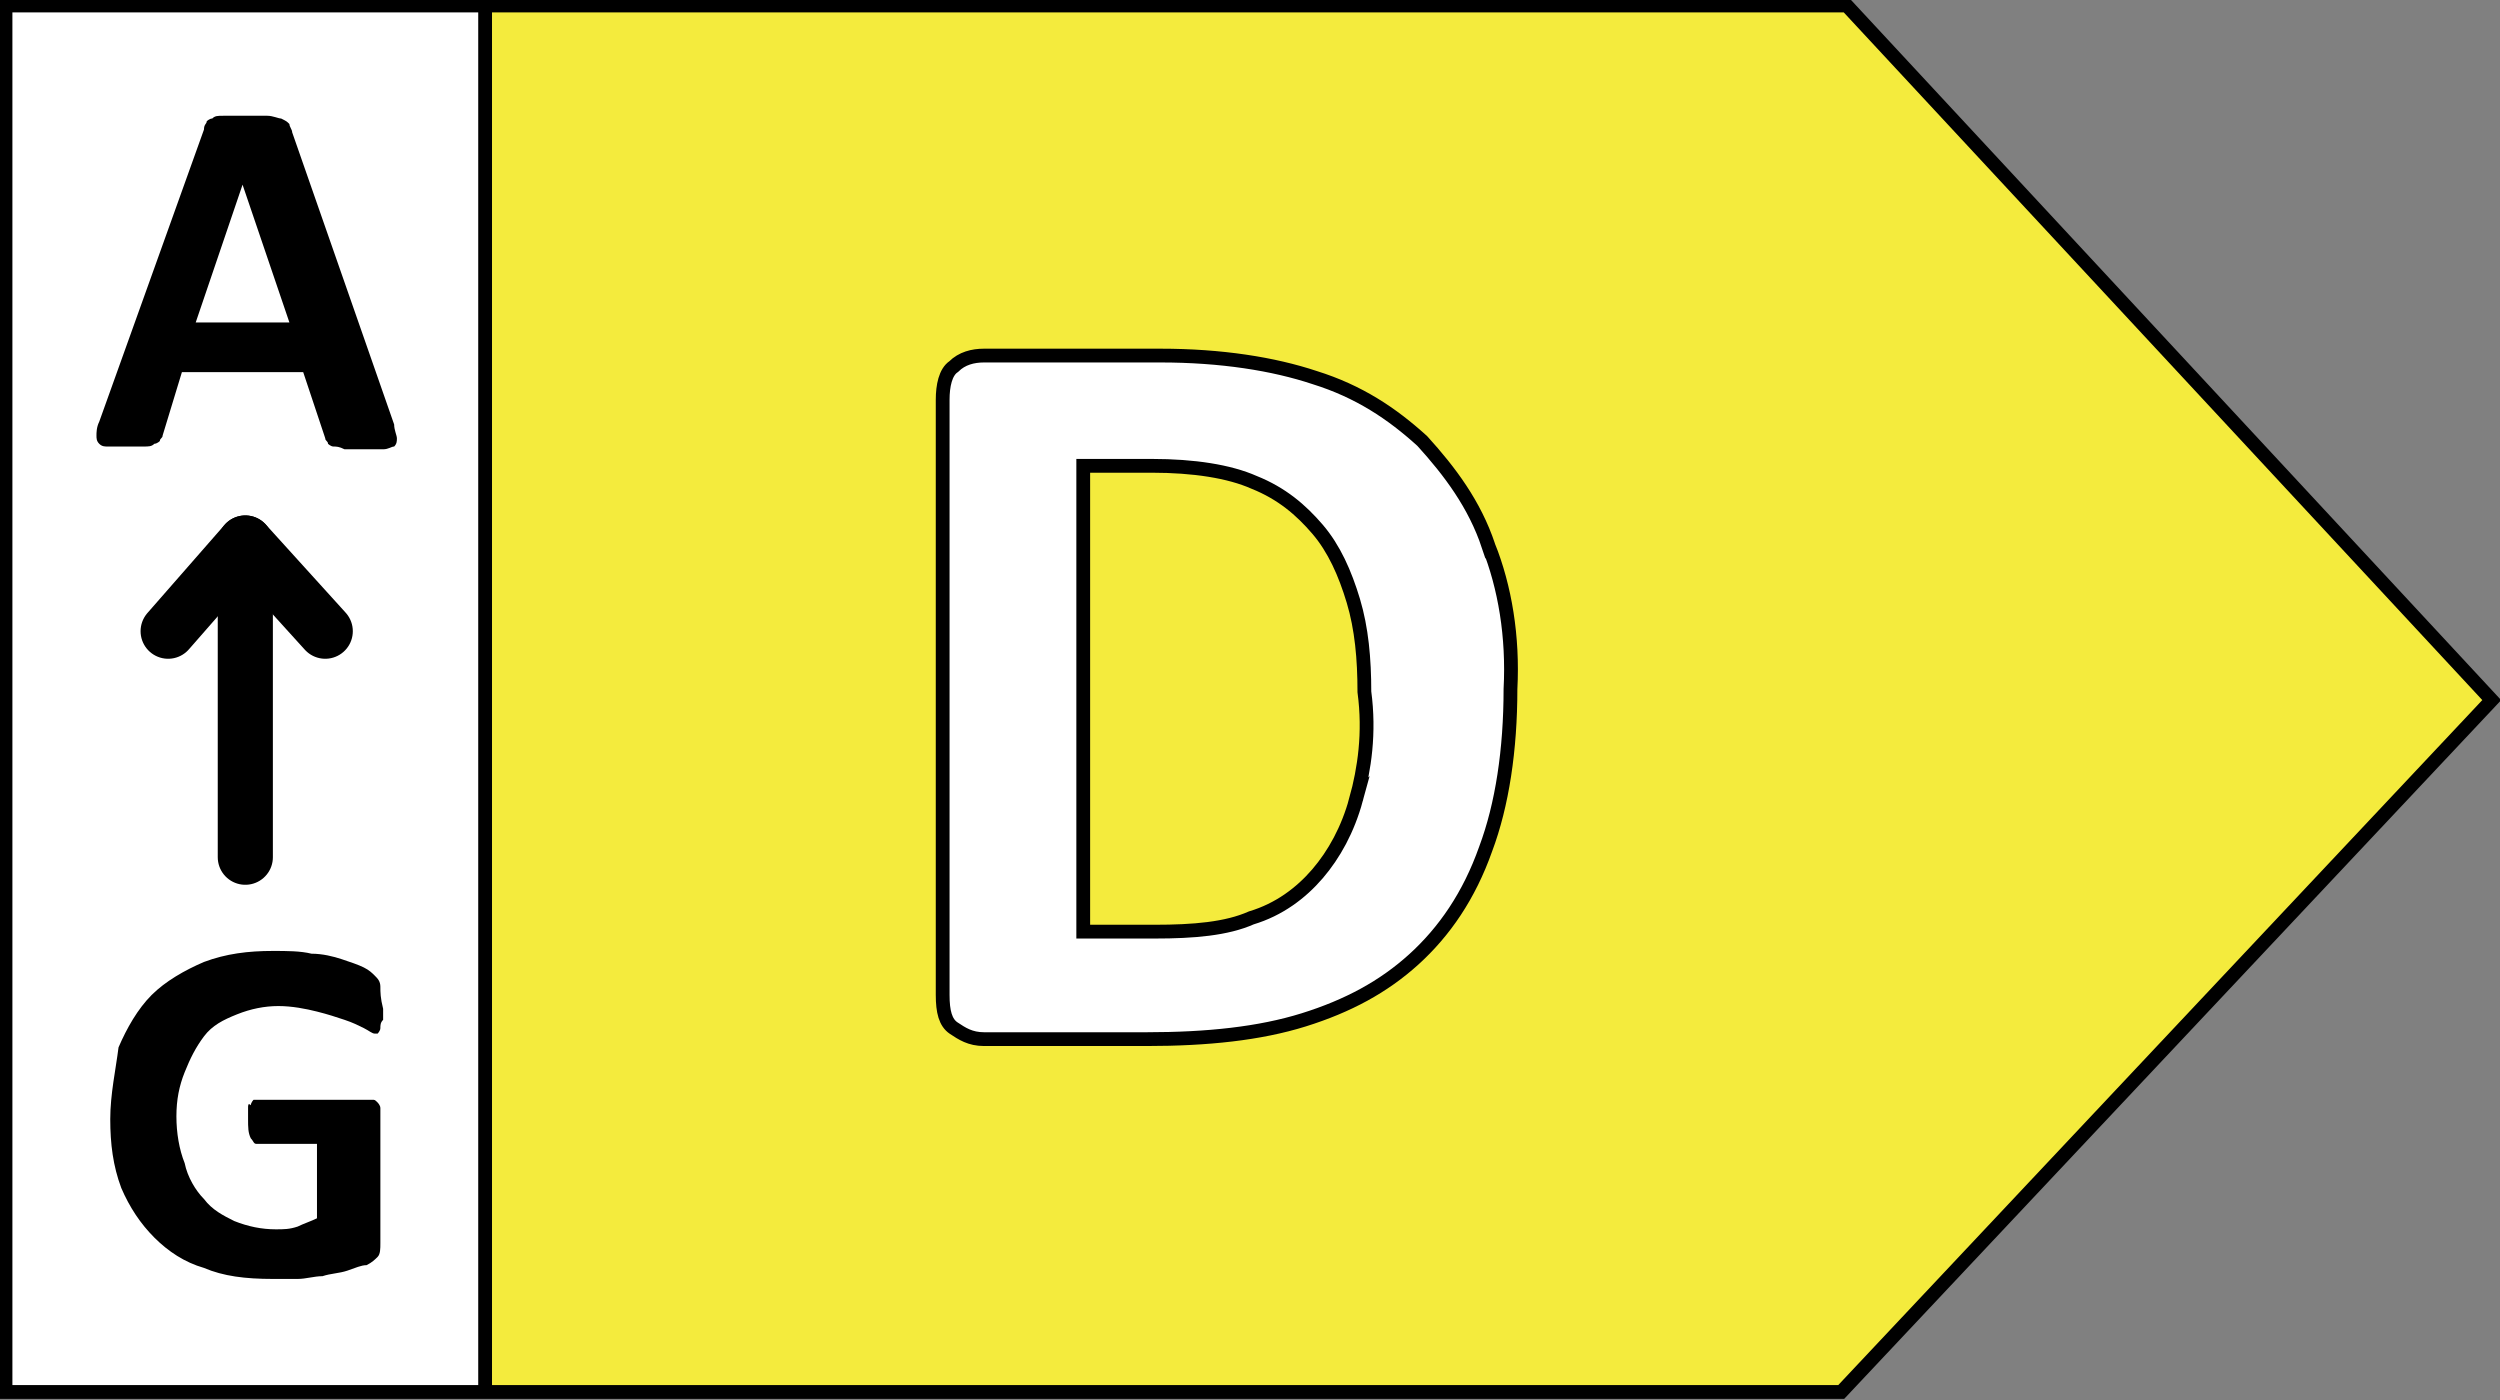 <svg enable-background="new 0 0 90.7 50.8" viewBox="0 0 90.7 50.8" xmlns="http://www.w3.org/2000/svg" xmlns:xlink="http://www.w3.org/1999/xlink"><rect x="0" y="0" width="90.7" height="50.8" fill="#808080" stroke="none"/><clipPath id="a"><path d="m0 0h90.7v50.8h-90.7z"/></clipPath><clipPath id="b"><path d="m0 0h90.7v50.8h-90.7z"/></clipPath><path d="m0 .2v50.3h66.6l23.5-25.1-23.3-25.2z" fill="#f4eb3d"/><path d="m.3.2h17.3v50.3h-17.3z" fill="#fff"/><path clip-path="url(#a)" d="m67 .2 23.4 25.2-23.6 25.1h-66.6v-50.3z" fill="none" stroke="#000" stroke-width=".5"/><path clip-path="url(#a)" d="m17.6 0v50.5" fill="none" stroke="#000" stroke-width=".5"/><path clip-path="url(#a)" d="m10.5 11.7h-3.4l1.7-5zm.1-6.9c0-.1-.1-.2-.1-.3-.1-.1-.1-.1-.3-.2-.1 0-.3-.1-.5-.1s-.5 0-.9 0c-.3 0-.6 0-.7 0-.2 0-.3 0-.4.1-.1 0-.2.1-.2.1 0 .1-.1.1-.1.3l-3.8 10.6c-.1.2-.1.4-.1.5s0 .2.1.3.2.1.3.1h.7.6c.2 0 .3 0 .4-.1.1 0 .2-.1.2-.1 0-.1.1-.1.1-.2l.7-2.3h4.4l.8 2.4c0 .1.1.1.1.2 0 0 .1.1.2.1s.2 0 .4.1h.7.7c.2 0 .3-.1.4-.1.1-.1.1-.2.1-.3s-.1-.3-.1-.5z"/><path clip-path="url(#a)" d="m13.8 35.8c0-.2-.1-.3-.2-.4s-.2-.2-.4-.3-.5-.2-.8-.3-.7-.2-1.1-.2c-.4-.1-.9-.1-1.4-.1-.9 0-1.7.1-2.5.4-.7.3-1.4.7-1.9 1.2s-.9 1.2-1.2 1.9c-.1.8-.3 1.7-.3 2.6s.1 1.7.4 2.5c.3.7.7 1.3 1.2 1.8s1.1.9 1.8 1.1c.7.3 1.5.4 2.5.4h.9c.3 0 .6-.1.9-.1.3-.1.6-.1.9-.2s.5-.2.7-.2c.2-.1.3-.2.4-.3s.1-.3.1-.5v-4.6c0-.1 0-.2 0-.3s-.1-.2-.1-.2c-.1-.1-.1-.1-.2-.1s-.2 0-.3 0h-3.9c-.1 0-.1 0-.1 0s-.1.1-.1.2c-.1-.1-.1 0-.1.1v.4c0 .3 0 .5.1.7.1.1.1.2.2.2h2.2v2.7c-.2.1-.5.2-.7.3-.3.1-.5.1-.8.1-.5 0-1-.1-1.5-.3-.4-.2-.8-.4-1.1-.8-.3-.3-.6-.8-.7-1.3-.2-.5-.3-1.1-.3-1.7s.1-1.1.3-1.6.4-.9.7-1.3.7-.6 1.2-.8 1-.3 1.5-.3 1 .1 1.4.2.7.2 1 .3.5.2.7.3.3.2.4.2h.1s.1-.1.1-.2 0-.2.1-.3c0-.1 0-.3 0-.4-.1-.4-.1-.6-.1-.8"/><path d="m8.9 31.1v-11.4" fill="none" stroke="#000" stroke-linecap="round" stroke-linejoin="round" stroke-width="2"/><path d="m11.8 22.9-2.9-3.2-2.8 3.2" fill="none" stroke="#000" stroke-linecap="round" stroke-linejoin="round" stroke-width="2"/><path clip-path="url(#b)" d="m49.2 29c-.3 1.1-.8 2-1.4 2.7s-1.4 1.3-2.4 1.6c-.9.4-2.1.5-3.5.5h-2.6v-16.9h2.5c1.5 0 2.8.2 3.7.6 1 .4 1.7 1 2.3 1.7s1 1.6 1.3 2.6.4 2.1.4 3.3c.2 1.5 0 2.8-.3 3.9m4.8-9.2c-.5-1.5-1.4-2.7-2.4-3.8-1.1-1-2.3-1.8-3.9-2.3-1.5-.5-3.4-.8-5.6-.8h-6.4c-.4 0-.8.1-1.1.4-.3.2-.4.7-.4 1.2v21.6c0 .6.1 1 .4 1.2s.6.4 1.1.4h5.9c2.2 0 4.1-.2 5.7-.7s2.9-1.2 4-2.2 2-2.3 2.6-4c.6-1.6.9-3.6.9-5.8.1-1.9-.2-3.7-.8-5.2" fill="#fff"/><path clip-path="url(#b)" d="m49.2 29c-.3 1.1-.8 2-1.4 2.7s-1.4 1.3-2.4 1.6c-.9.4-2.1.5-3.5.5h-2.6v-16.9h2.5c1.5 0 2.8.2 3.7.6 1 .4 1.7 1 2.3 1.7s1 1.6 1.3 2.6.4 2.1.4 3.3c.2 1.5 0 2.8-.3 3.9zm4.8-9.2c-.5-1.5-1.4-2.7-2.4-3.8-1.1-1-2.3-1.8-3.9-2.3-1.5-.5-3.4-.8-5.6-.8h-6.4c-.4 0-.8.1-1.1.4-.3.2-.4.7-.4 1.2v21.6c0 .6.1 1 .4 1.2s.6.4 1.1.4h5.9c2.2 0 4.1-.2 5.7-.7s2.9-1.2 4-2.2 2-2.3 2.6-4c.6-1.6.9-3.6.9-5.8.1-1.9-.2-3.7-.8-5.2z" fill="none" stroke="#000" stroke-width=".5"/></svg>